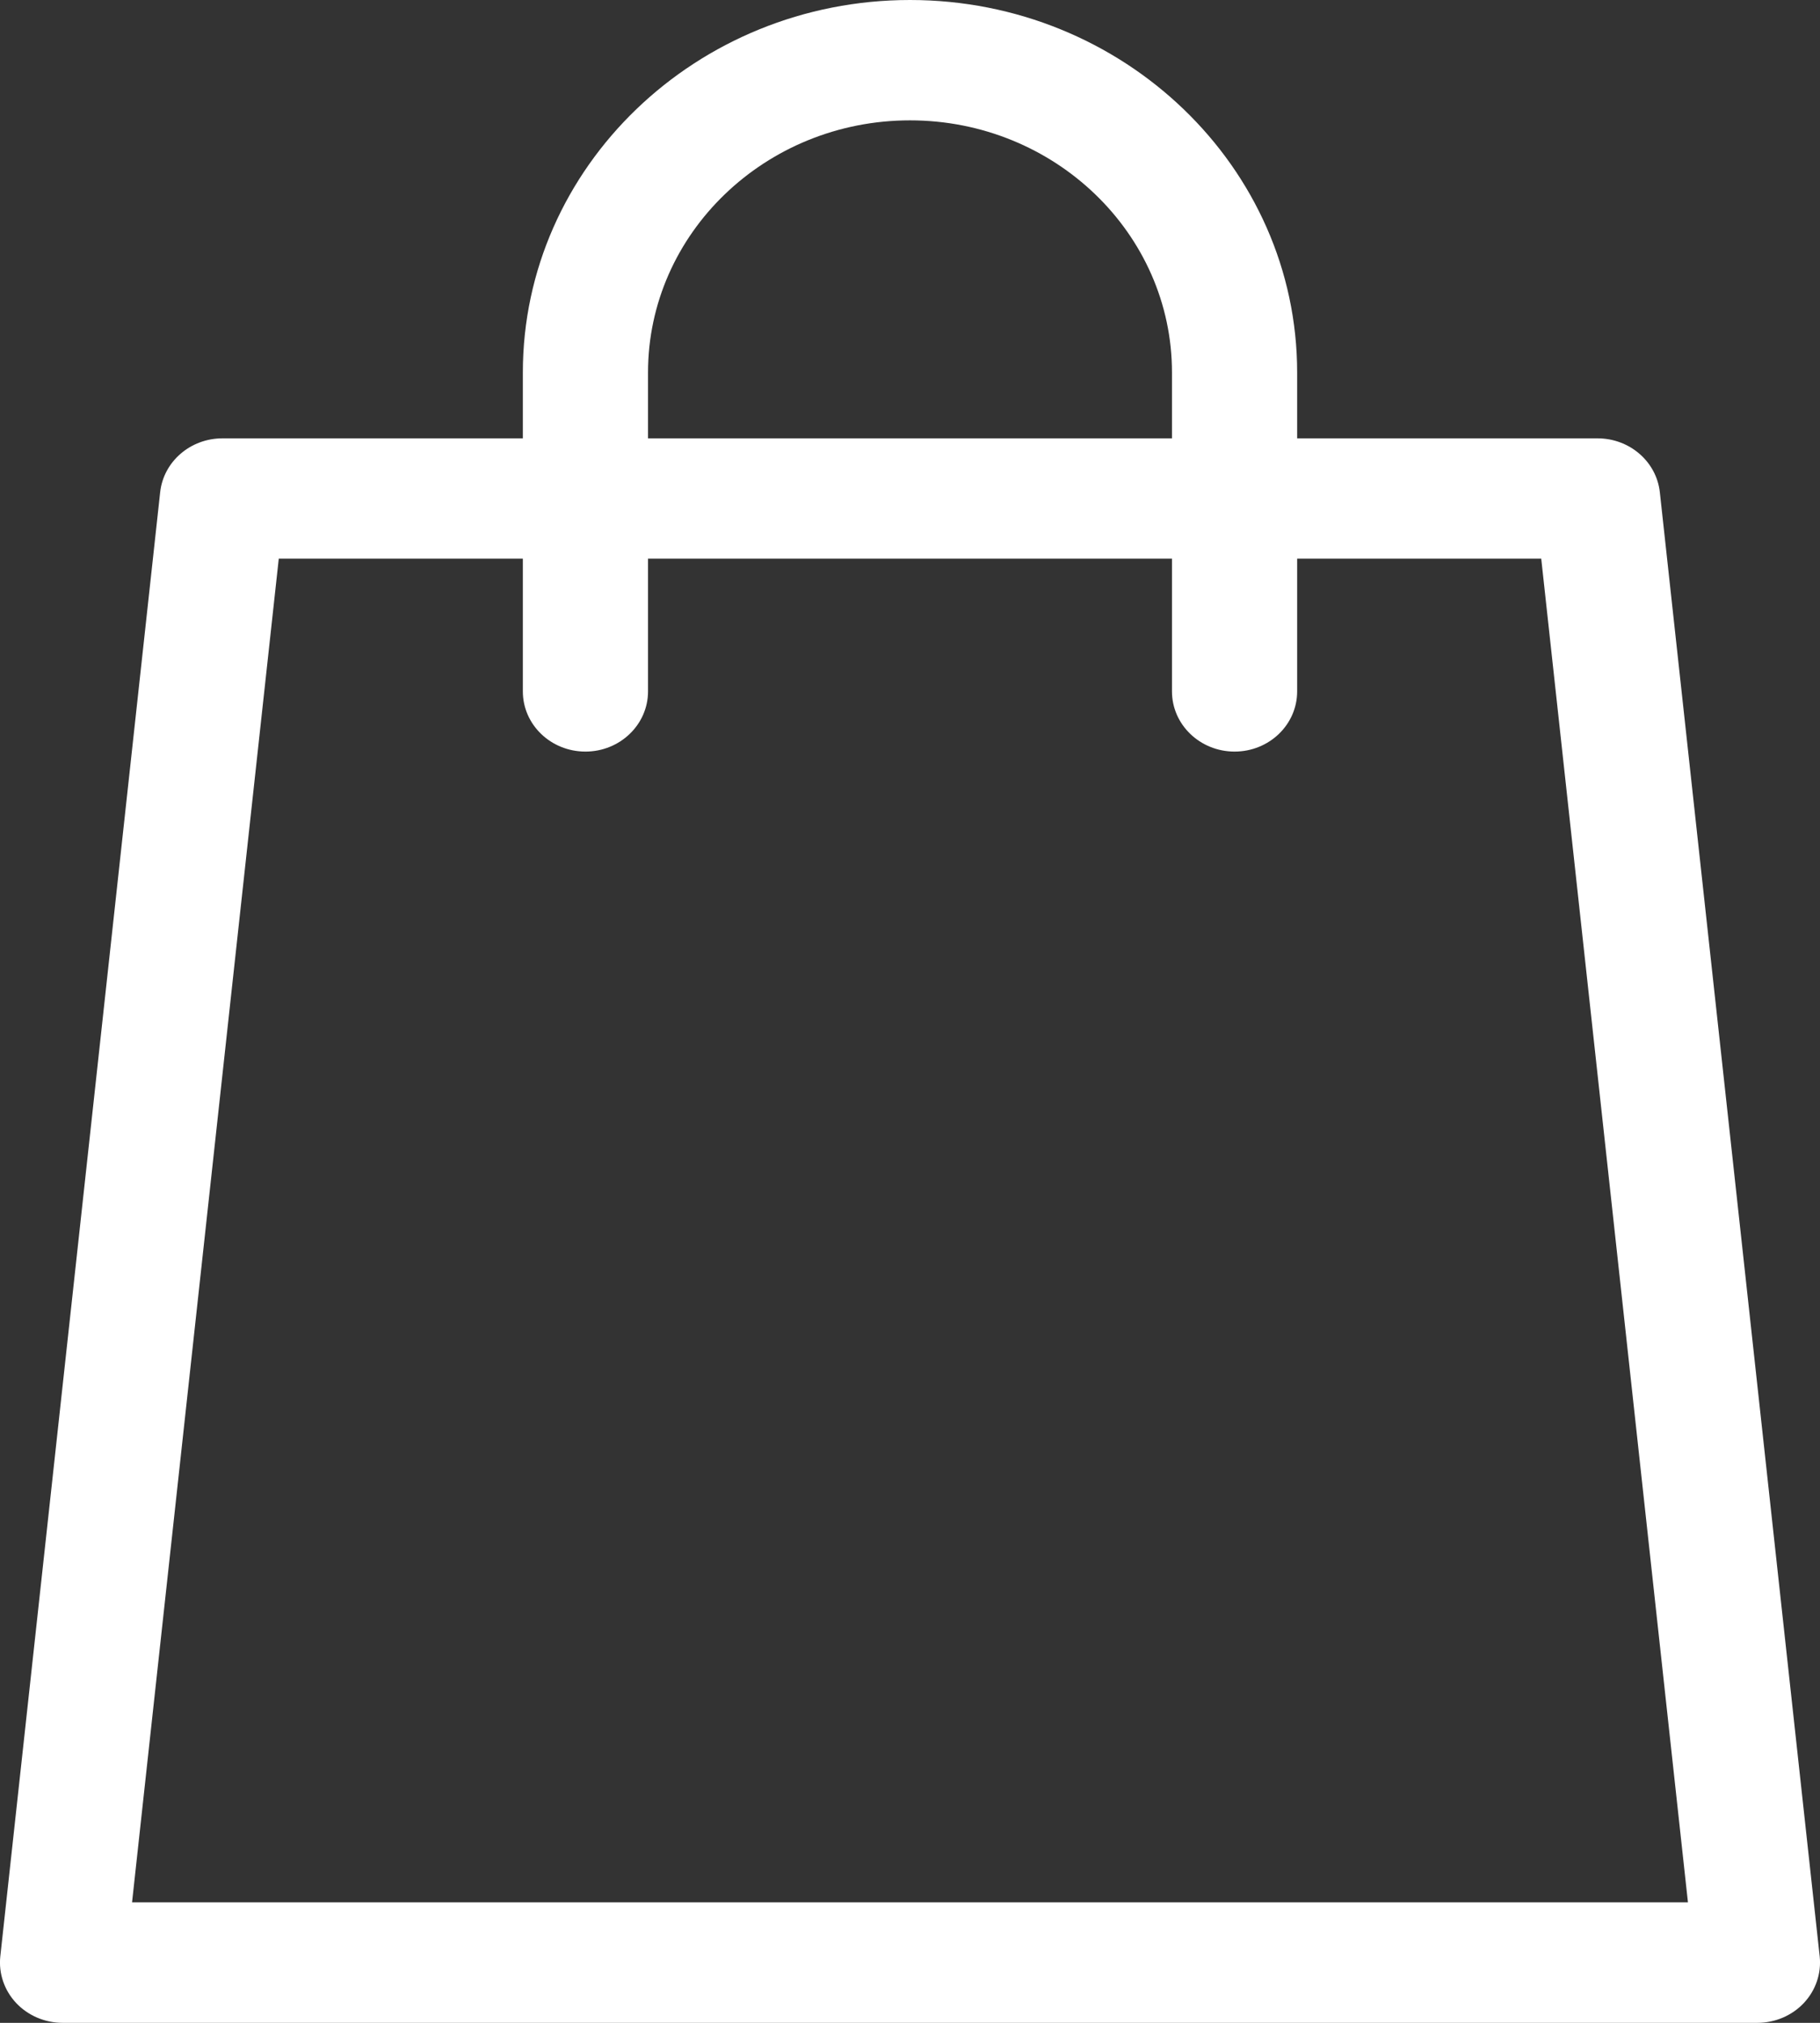 <svg width="18" height="20" viewBox="0 0 18 20" fill="none" xmlns="http://www.w3.org/2000/svg">
<rect x="0" y="0" width="18" height="20" fill="#333333" stroke="none"/>
<path d="M17.997 19.343L16.416 4.867C16.383 4.564 16.117 4.334 15.8 4.334H12.829V3.683C12.829 1.652 11.111 0 9 0C6.888 0 5.171 1.652 5.171 3.683V4.334H2.2C1.883 4.334 1.617 4.564 1.584 4.867L0.003 19.343C-0.015 19.51 0.042 19.678 0.159 19.803C0.276 19.928 0.444 20 0.619 20H17.381C17.556 20 17.724 19.928 17.841 19.803C17.958 19.678 18.015 19.51 17.997 19.343ZM6.409 3.683C6.409 2.308 7.571 1.19 9 1.19C10.429 1.19 11.591 2.308 11.591 3.683V4.334H6.409V3.683ZM1.306 18.809L2.757 5.524H5.171V6.836C5.171 7.165 5.448 7.431 5.79 7.431C6.131 7.431 6.409 7.165 6.409 6.836V5.524H11.591V6.836C11.591 7.165 11.869 7.431 12.21 7.431C12.552 7.431 12.829 7.165 12.829 6.836V5.524H15.243L16.694 18.809H1.306Z" fill="white"/>
</svg>
